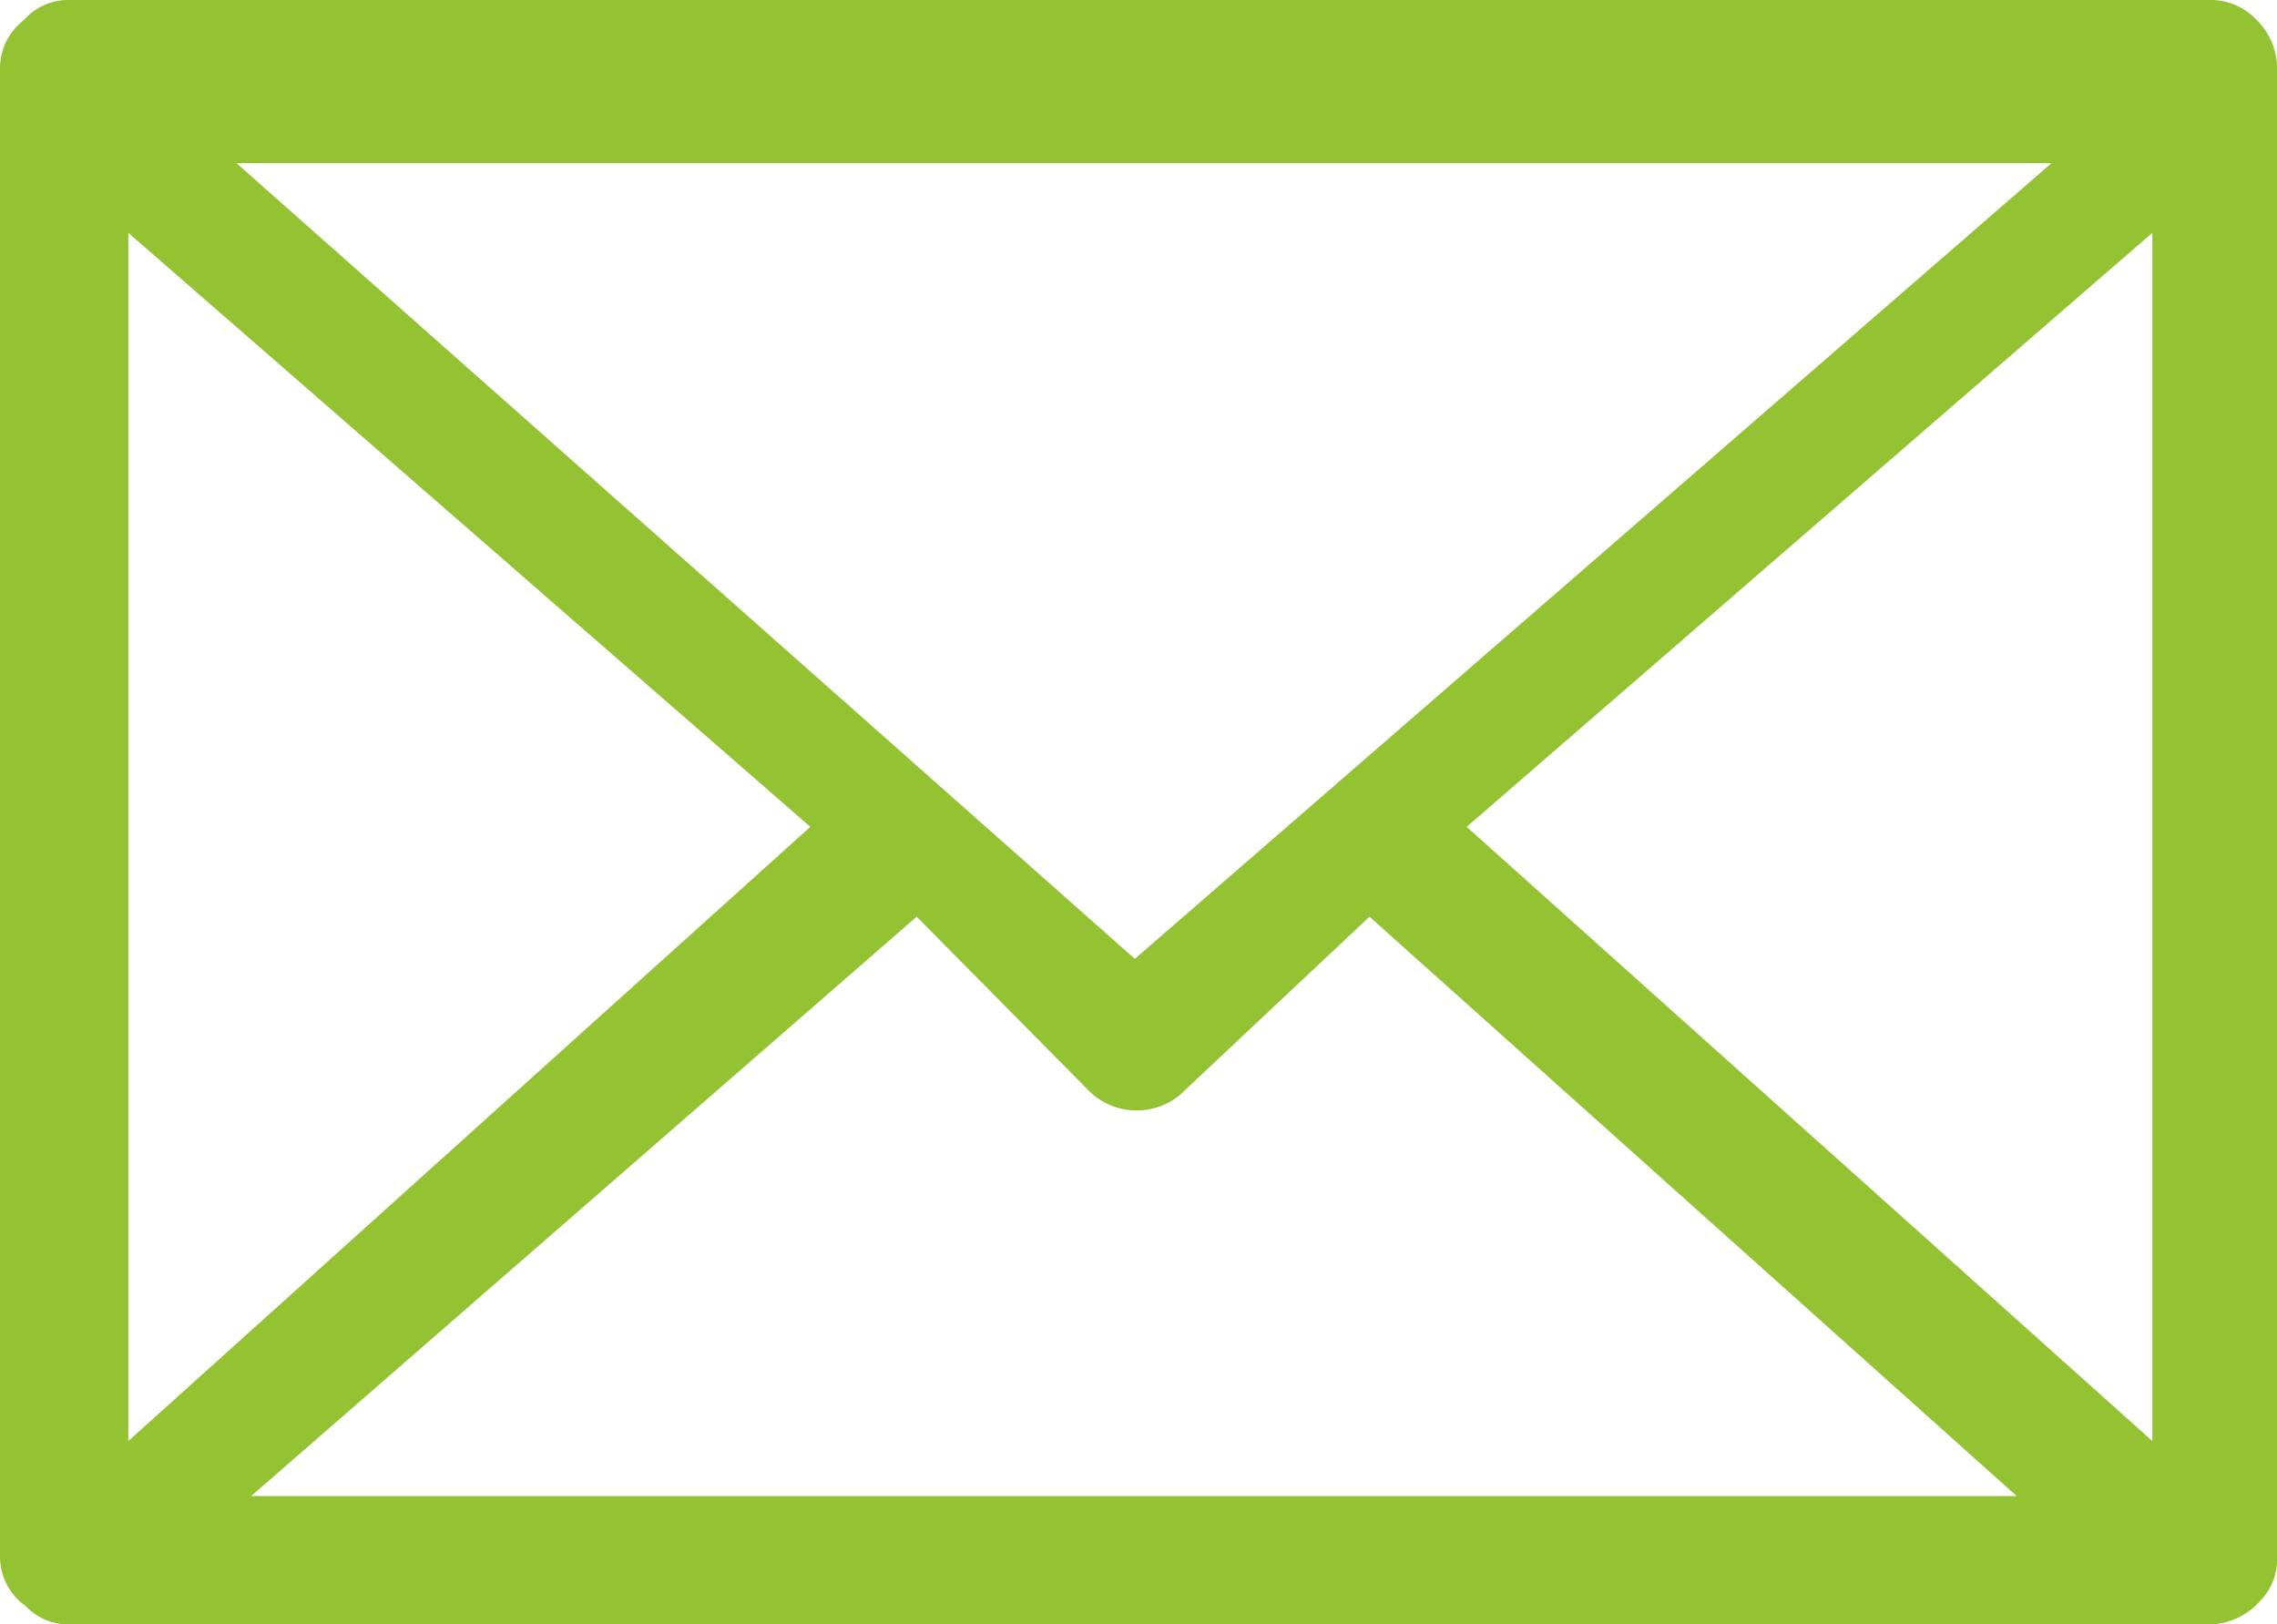 <svg xmlns="http://www.w3.org/2000/svg" viewBox="0 0 12.42 8.86"><defs><style>.cls-1{fill:#93c332;}</style></defs><title>couvert-gruen</title><g id="Ebene_2" data-name="Ebene 2"><g id="Ebene_1-2" data-name="Ebene 1"><path class="cls-1" d="M.37,8.86a.32.32,0,0,1-.23-.1A.33.33,0,0,1,0,8.49V.37A.33.33,0,0,1,.13.11.32.32,0,0,1,.37,0h11.7a.34.34,0,0,1,.23.1.37.37,0,0,1,.12.27V8.49a.32.32,0,0,1-.09.24.38.38,0,0,1-.26.13Zm1-.7H11L7.47,5l-1,.94a.37.37,0,0,1-.54,0L5,5ZM.7,7.86,4.42,4.51.7,1.27ZM8,4.51l3.74,3.35V1.27Zm-1.81.72,5-4.34H1.29Z"/></g></g></svg>
